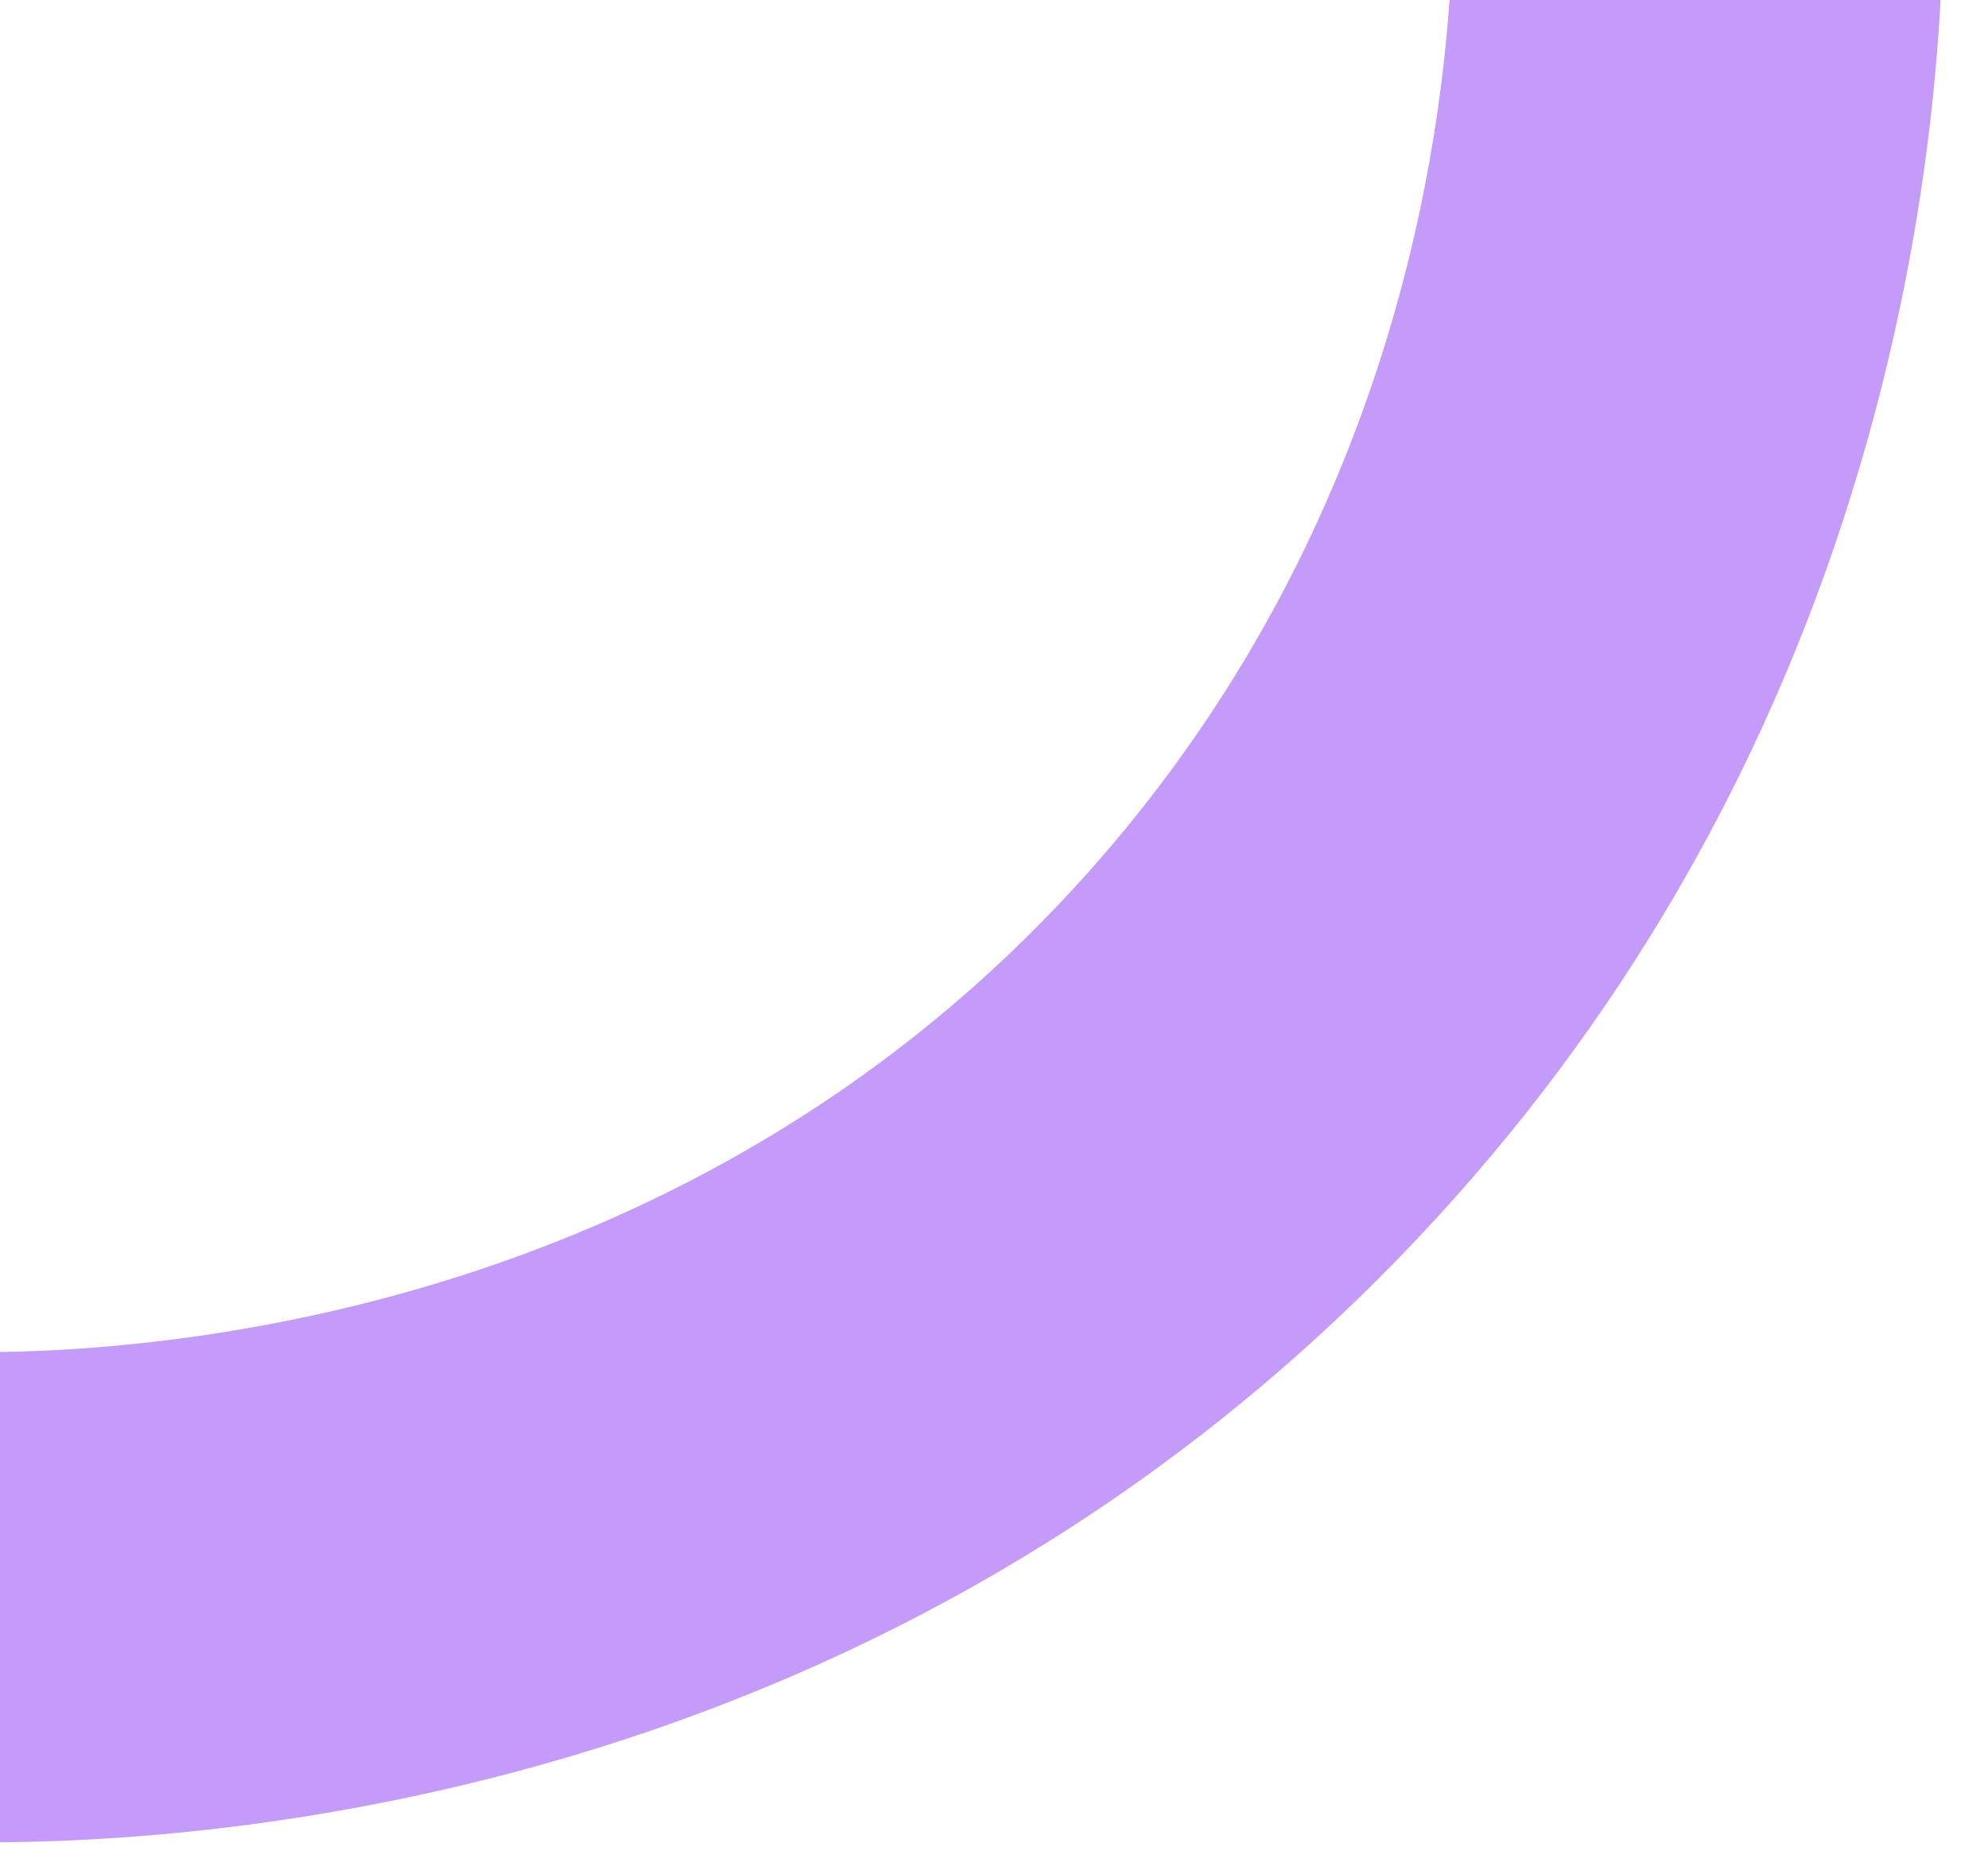 <?xml version="1.0" encoding="UTF-8"?> <svg xmlns="http://www.w3.org/2000/svg" id="_Слой_1" data-name="Слой 1" viewBox="0 0 148.49 139.98"><defs><style> .cls-1 { fill: #c49bf9; stroke-width: 0px; } </style></defs><path class="cls-1" d="m108.27,0c-1.13,16.09-6.62,43.66-29.02,67.38C51.24,97.05,14.71,100.79,0,101v36.63c21.27-.17,68.47-5.5,105.87-45.1C137.07,59.5,143.81,21.06,144.95,0h-36.68Z"></path></svg> 